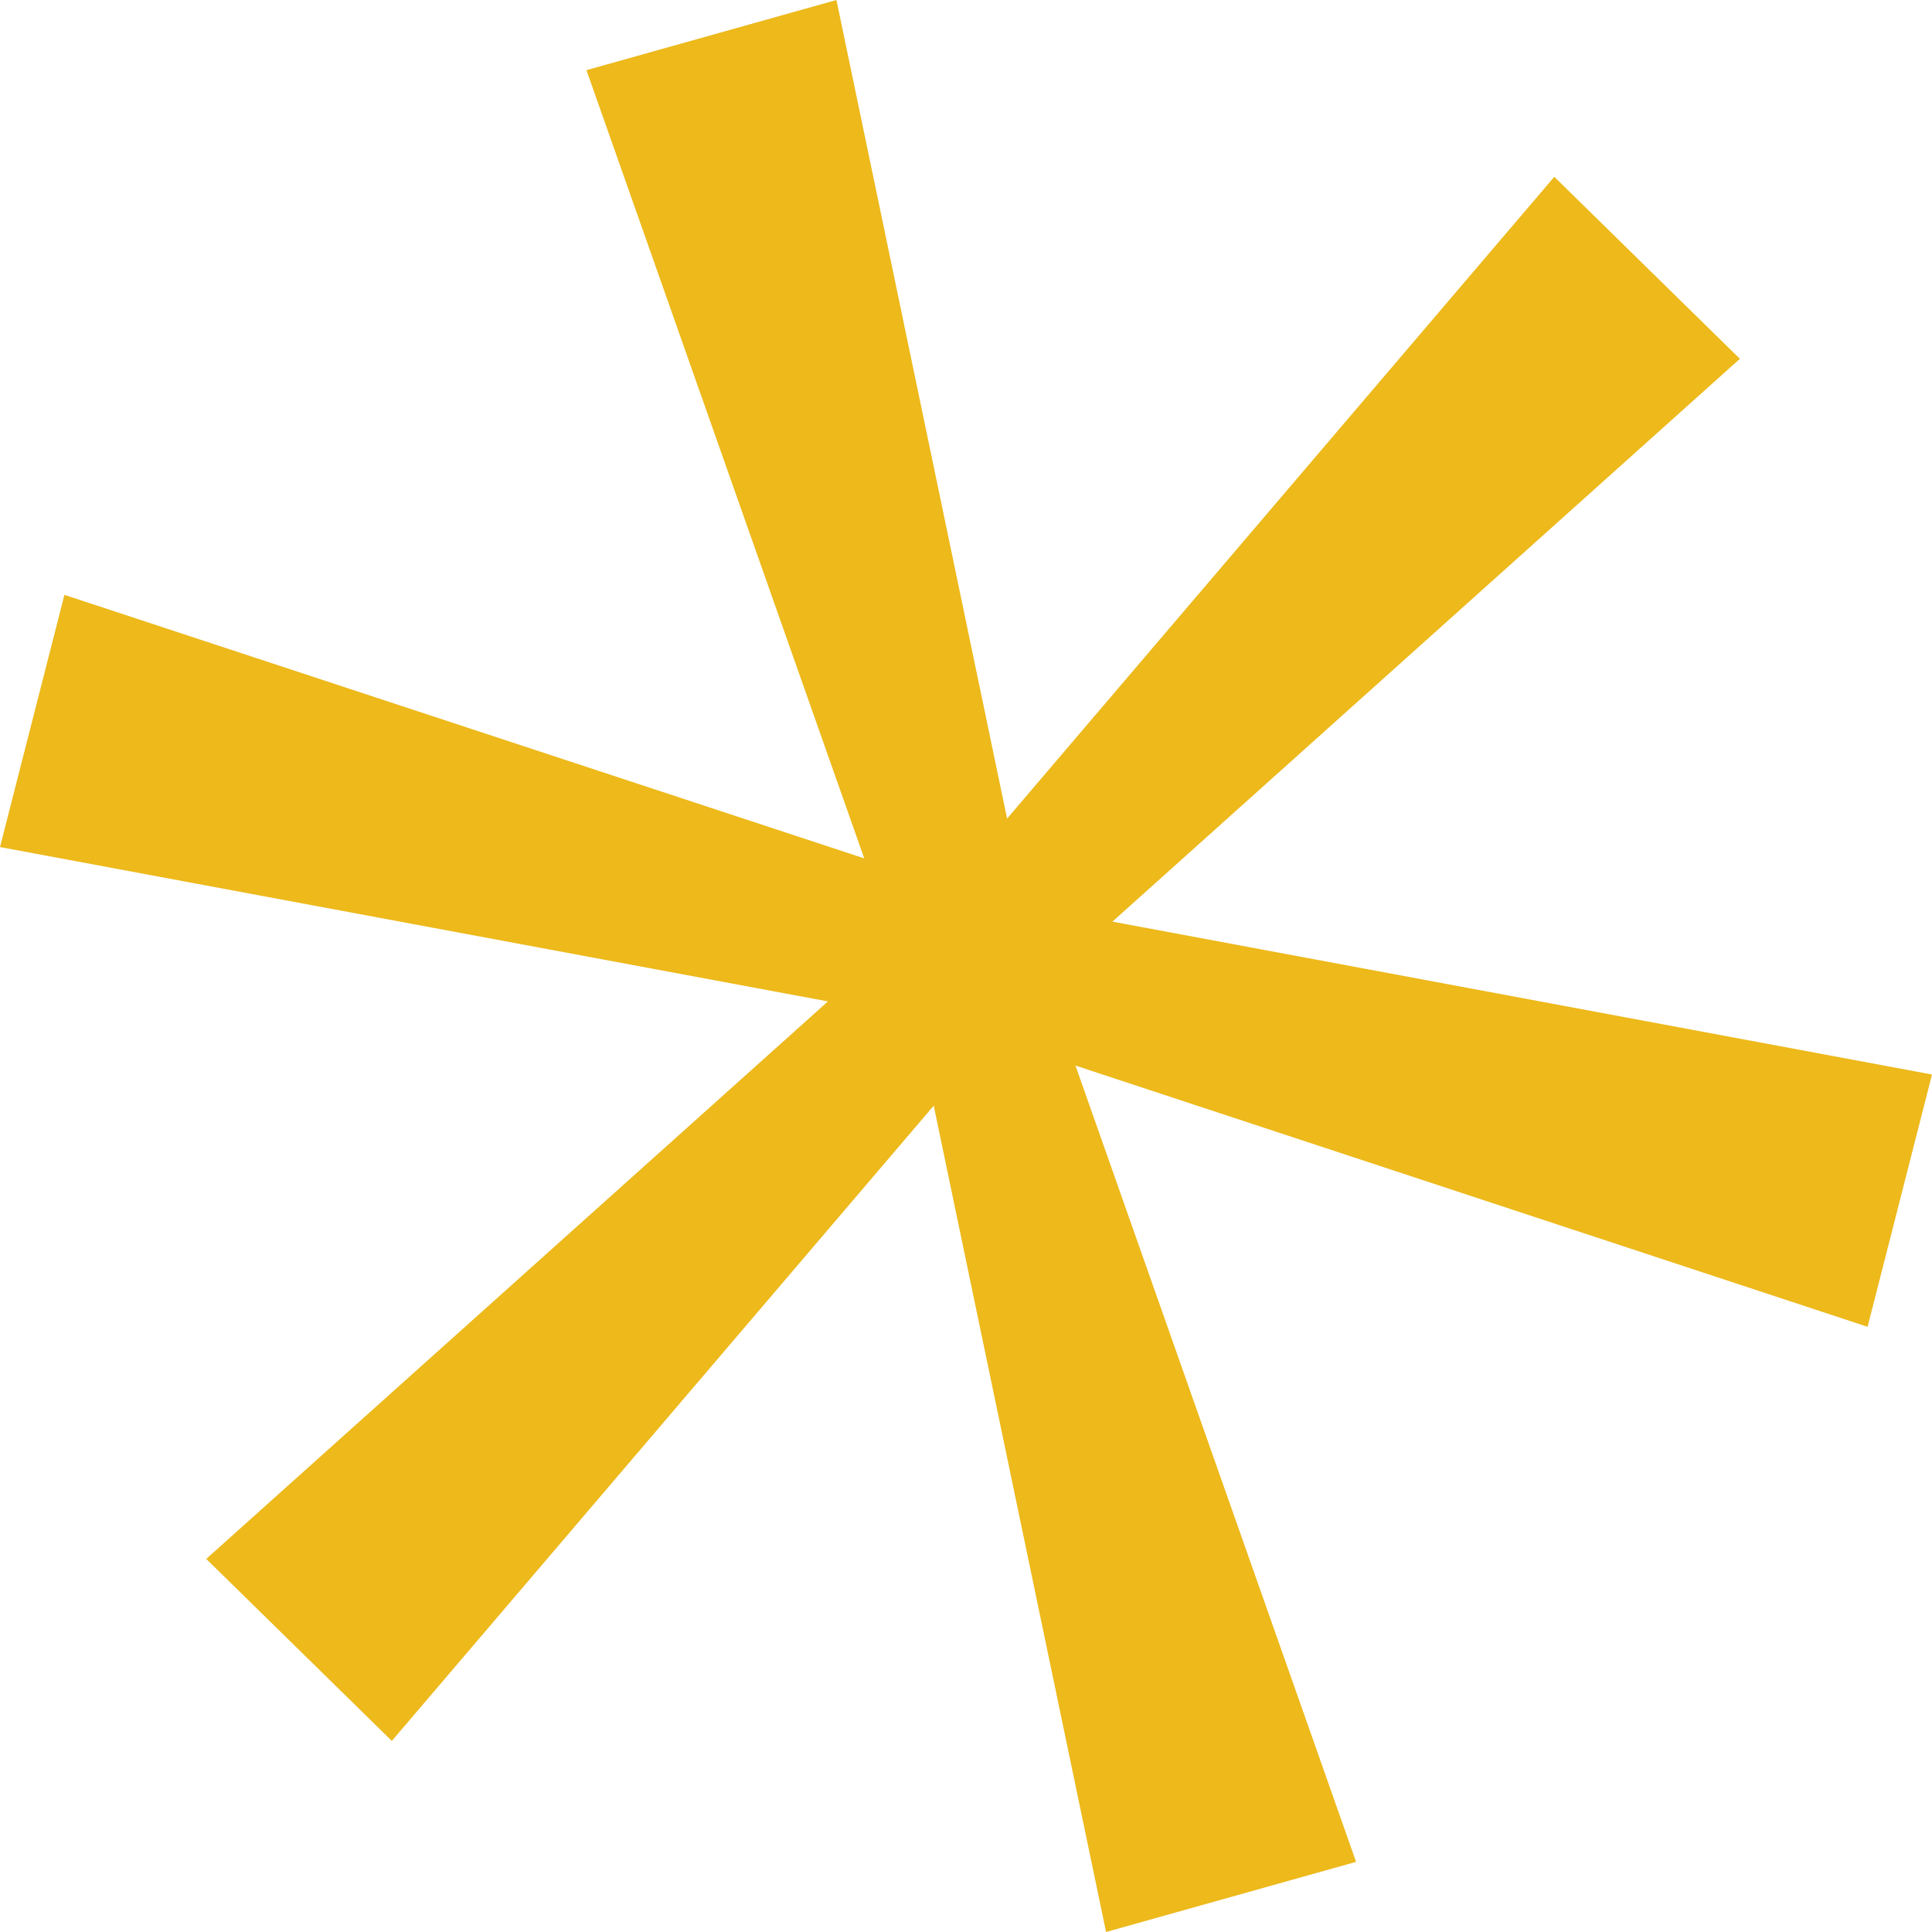 <svg xmlns="http://www.w3.org/2000/svg" width="64" height="64" viewBox="0 0 64 64" fill="none"><g clip-path="url(#clip0_3_290)"><path d="M61.866 43.952L64 35.595L36.85 30.53L57.636 11.886L51.488 5.857L33.361 27.117L27.708 0L19.427 2.324L28.629 28.435L2.134 19.706L0 28.06L27.427 33.173L6.832 51.641L12.98 57.67L30.931 36.627L36.64 64L44.922 61.676L35.626 35.298L61.866 43.952Z" fill="#EDB91B"></path></g><defs><clipPath id="clip0_3_290"><rect width="64" height="64" fill="white"></rect></clipPath></defs></svg>